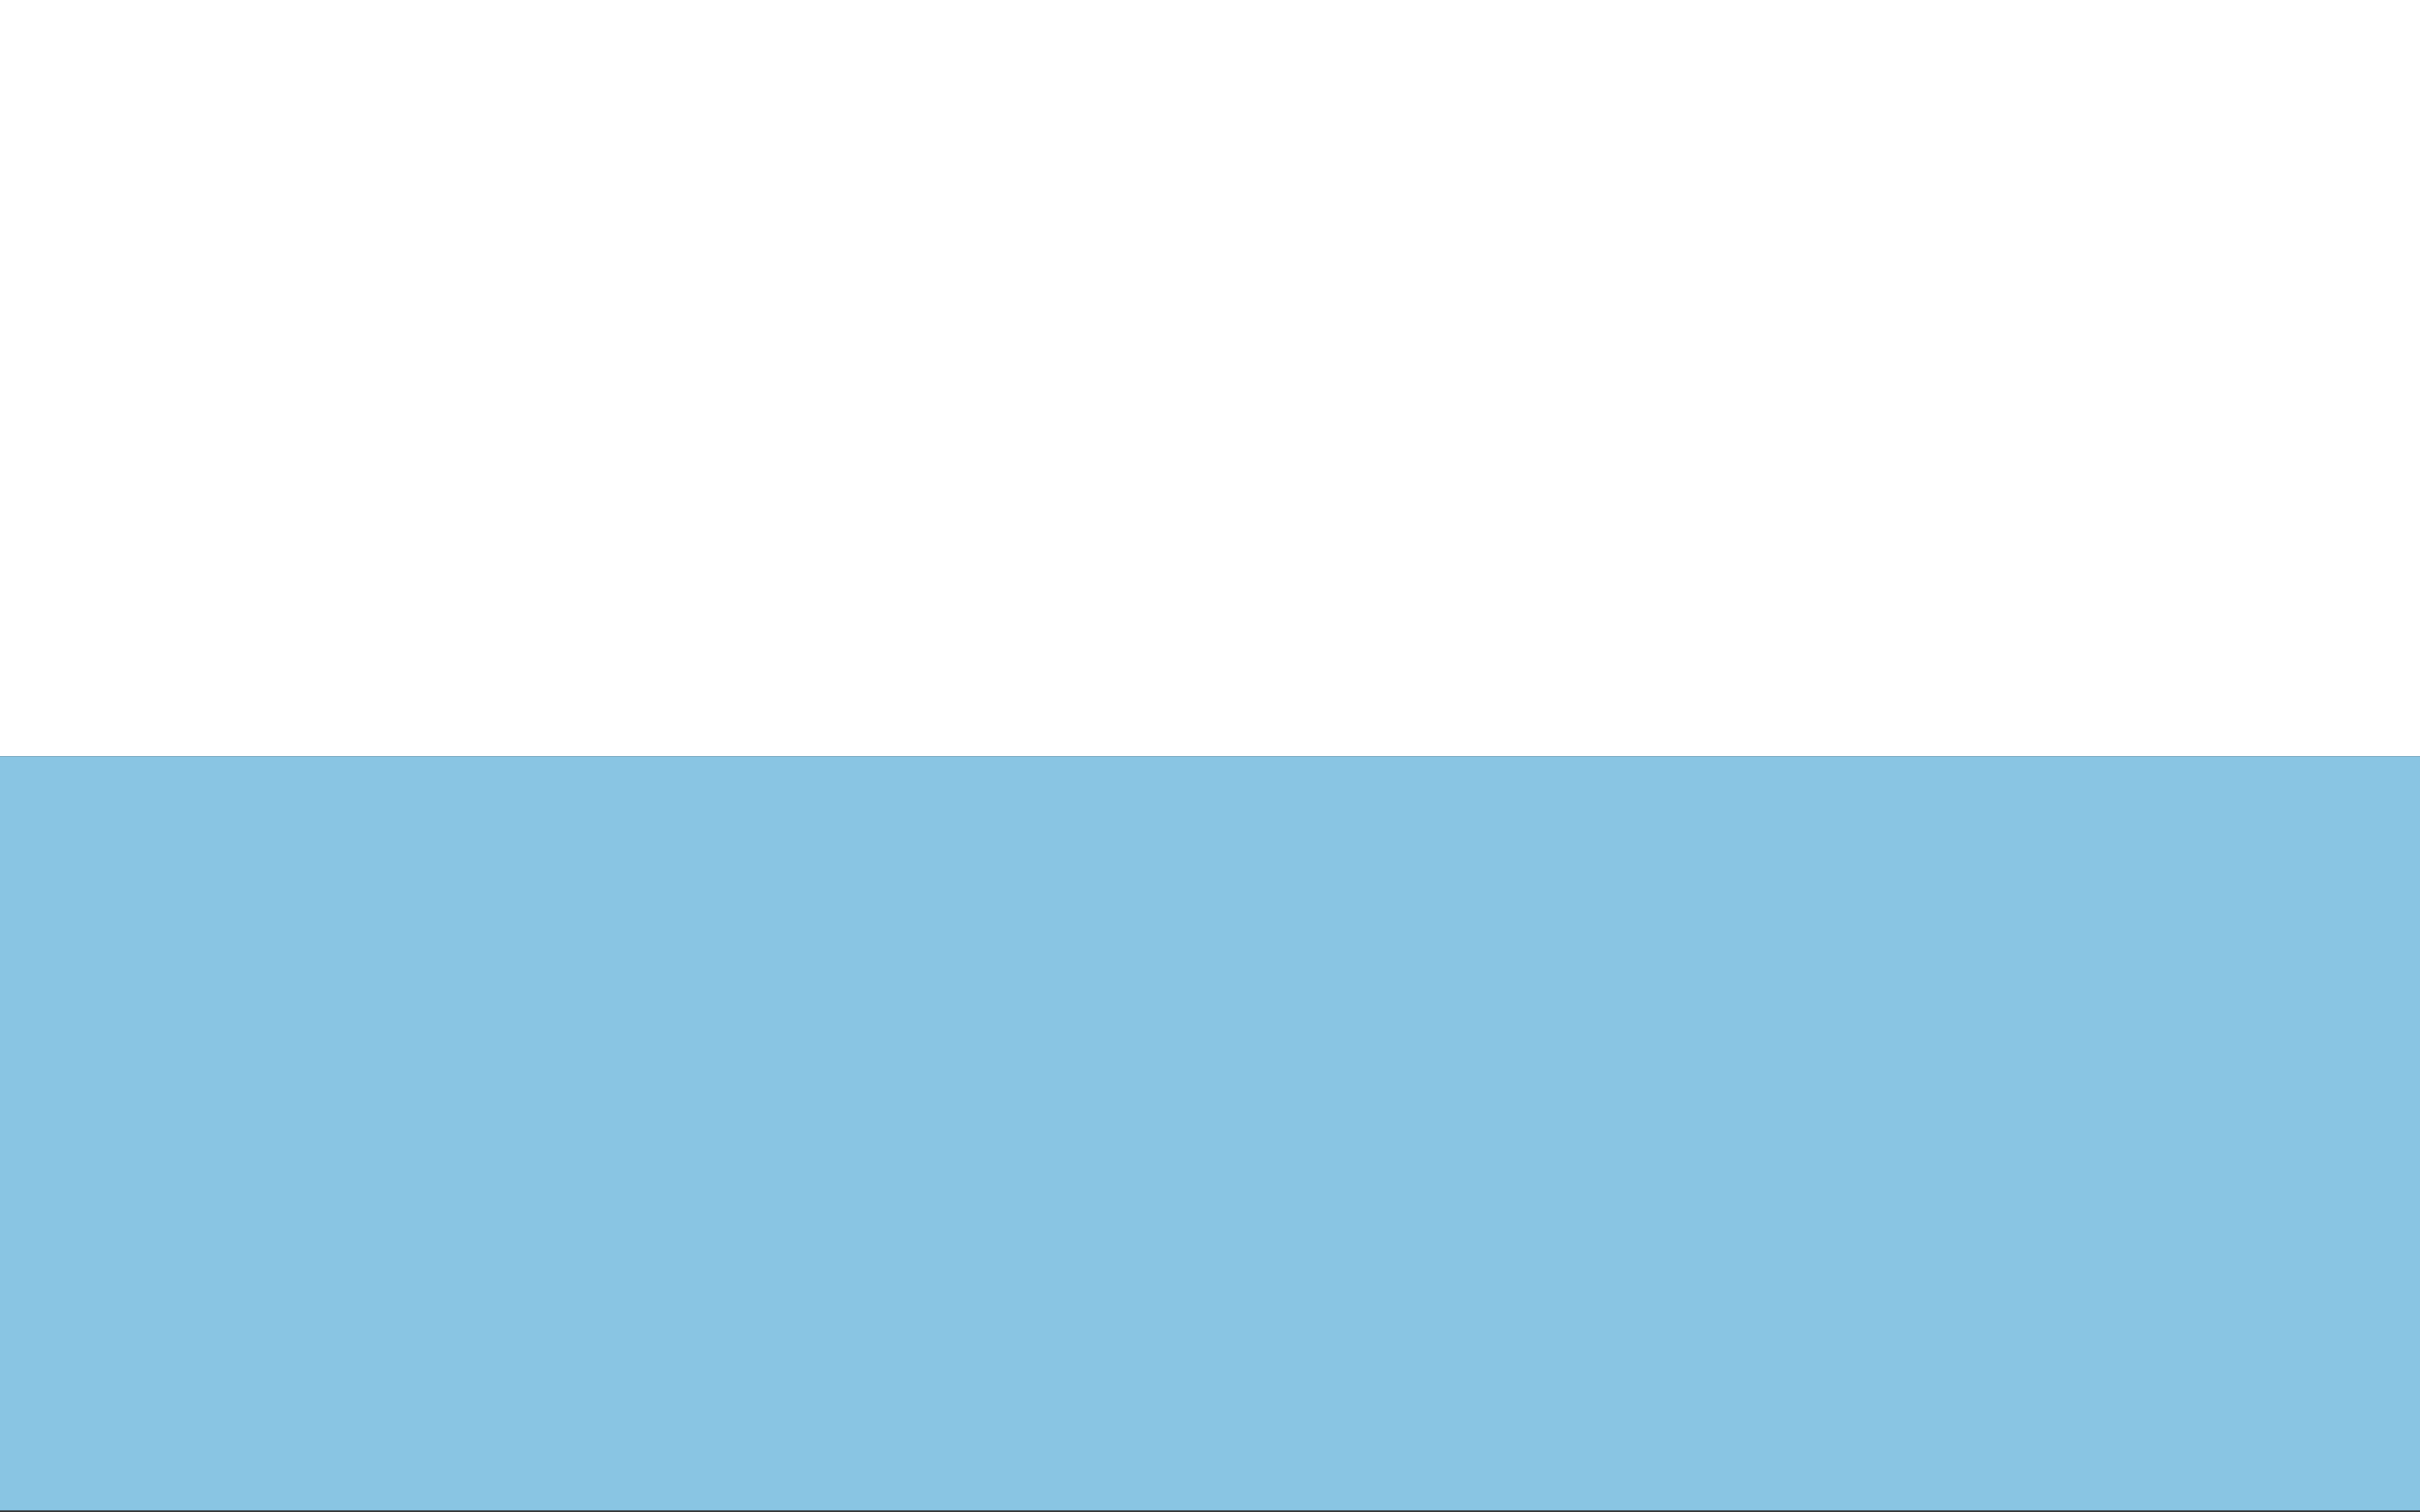 <?xml version="1.0" encoding="UTF-8" standalone="no"?>
<svg
   xmlns:dc="http://purl.org/dc/elements/1.1/"
   xmlns:cc="http://creativecommons.org/ns#"
   xmlns:rdf="http://www.w3.org/1999/02/22-rdf-syntax-ns#"
   xmlns:svg="http://www.w3.org/2000/svg"
   xmlns="http://www.w3.org/2000/svg"
   xmlns:sodipodi="http://sodipodi.sourceforge.net/DTD/sodipodi-0.dtd"
   xmlns:inkscape="http://www.inkscape.org/namespaces/inkscape"
   width="800"
   height="500"
   id="svg2"
   sodipodi:version="0.32"
   inkscape:version="0.46"
   sodipodi:docname="Flag_of_Mosquera_(Nariño).svg"
   inkscape:output_extension="org.inkscape.output.svg.inkscape"
   version="1.0">
  <rect width="100%" height="100%" fill="#333333" stroke="none"/>
  <defs
     id="defs11" />
  <sodipodi:namedview
     inkscape:window-height="712"
     inkscape:window-width="1024"
     inkscape:pageshadow="2"
     inkscape:pageopacity="0.0"
     guidetolerance="10.0"
     gridtolerance="10.0"
     objecttolerance="10.0"
     borderopacity="1.0"
     bordercolor="#666666"
     pagecolor="#ffffff"
     id="base"
     showgrid="false"
     inkscape:zoom="0.71700628"
     inkscape:cx="450"
     inkscape:cy="250"
     inkscape:window-x="0"
     inkscape:window-y="22"
     inkscape:current-layer="svg2" />
  <rect
     width="801.253"
     height="251.371"
     y="-1.378"
     id="rect6"
     x="0"
     style="fill:#ffffff;fill-opacity:1" />
  <rect
     width="801.253"
     height="249.308"
     y="-499.3"
     id="rect8"
     x="0"
     transform="scale(1,-1)"
     style="fill:#89c5e3;fill-opacity:1" />
</svg>
